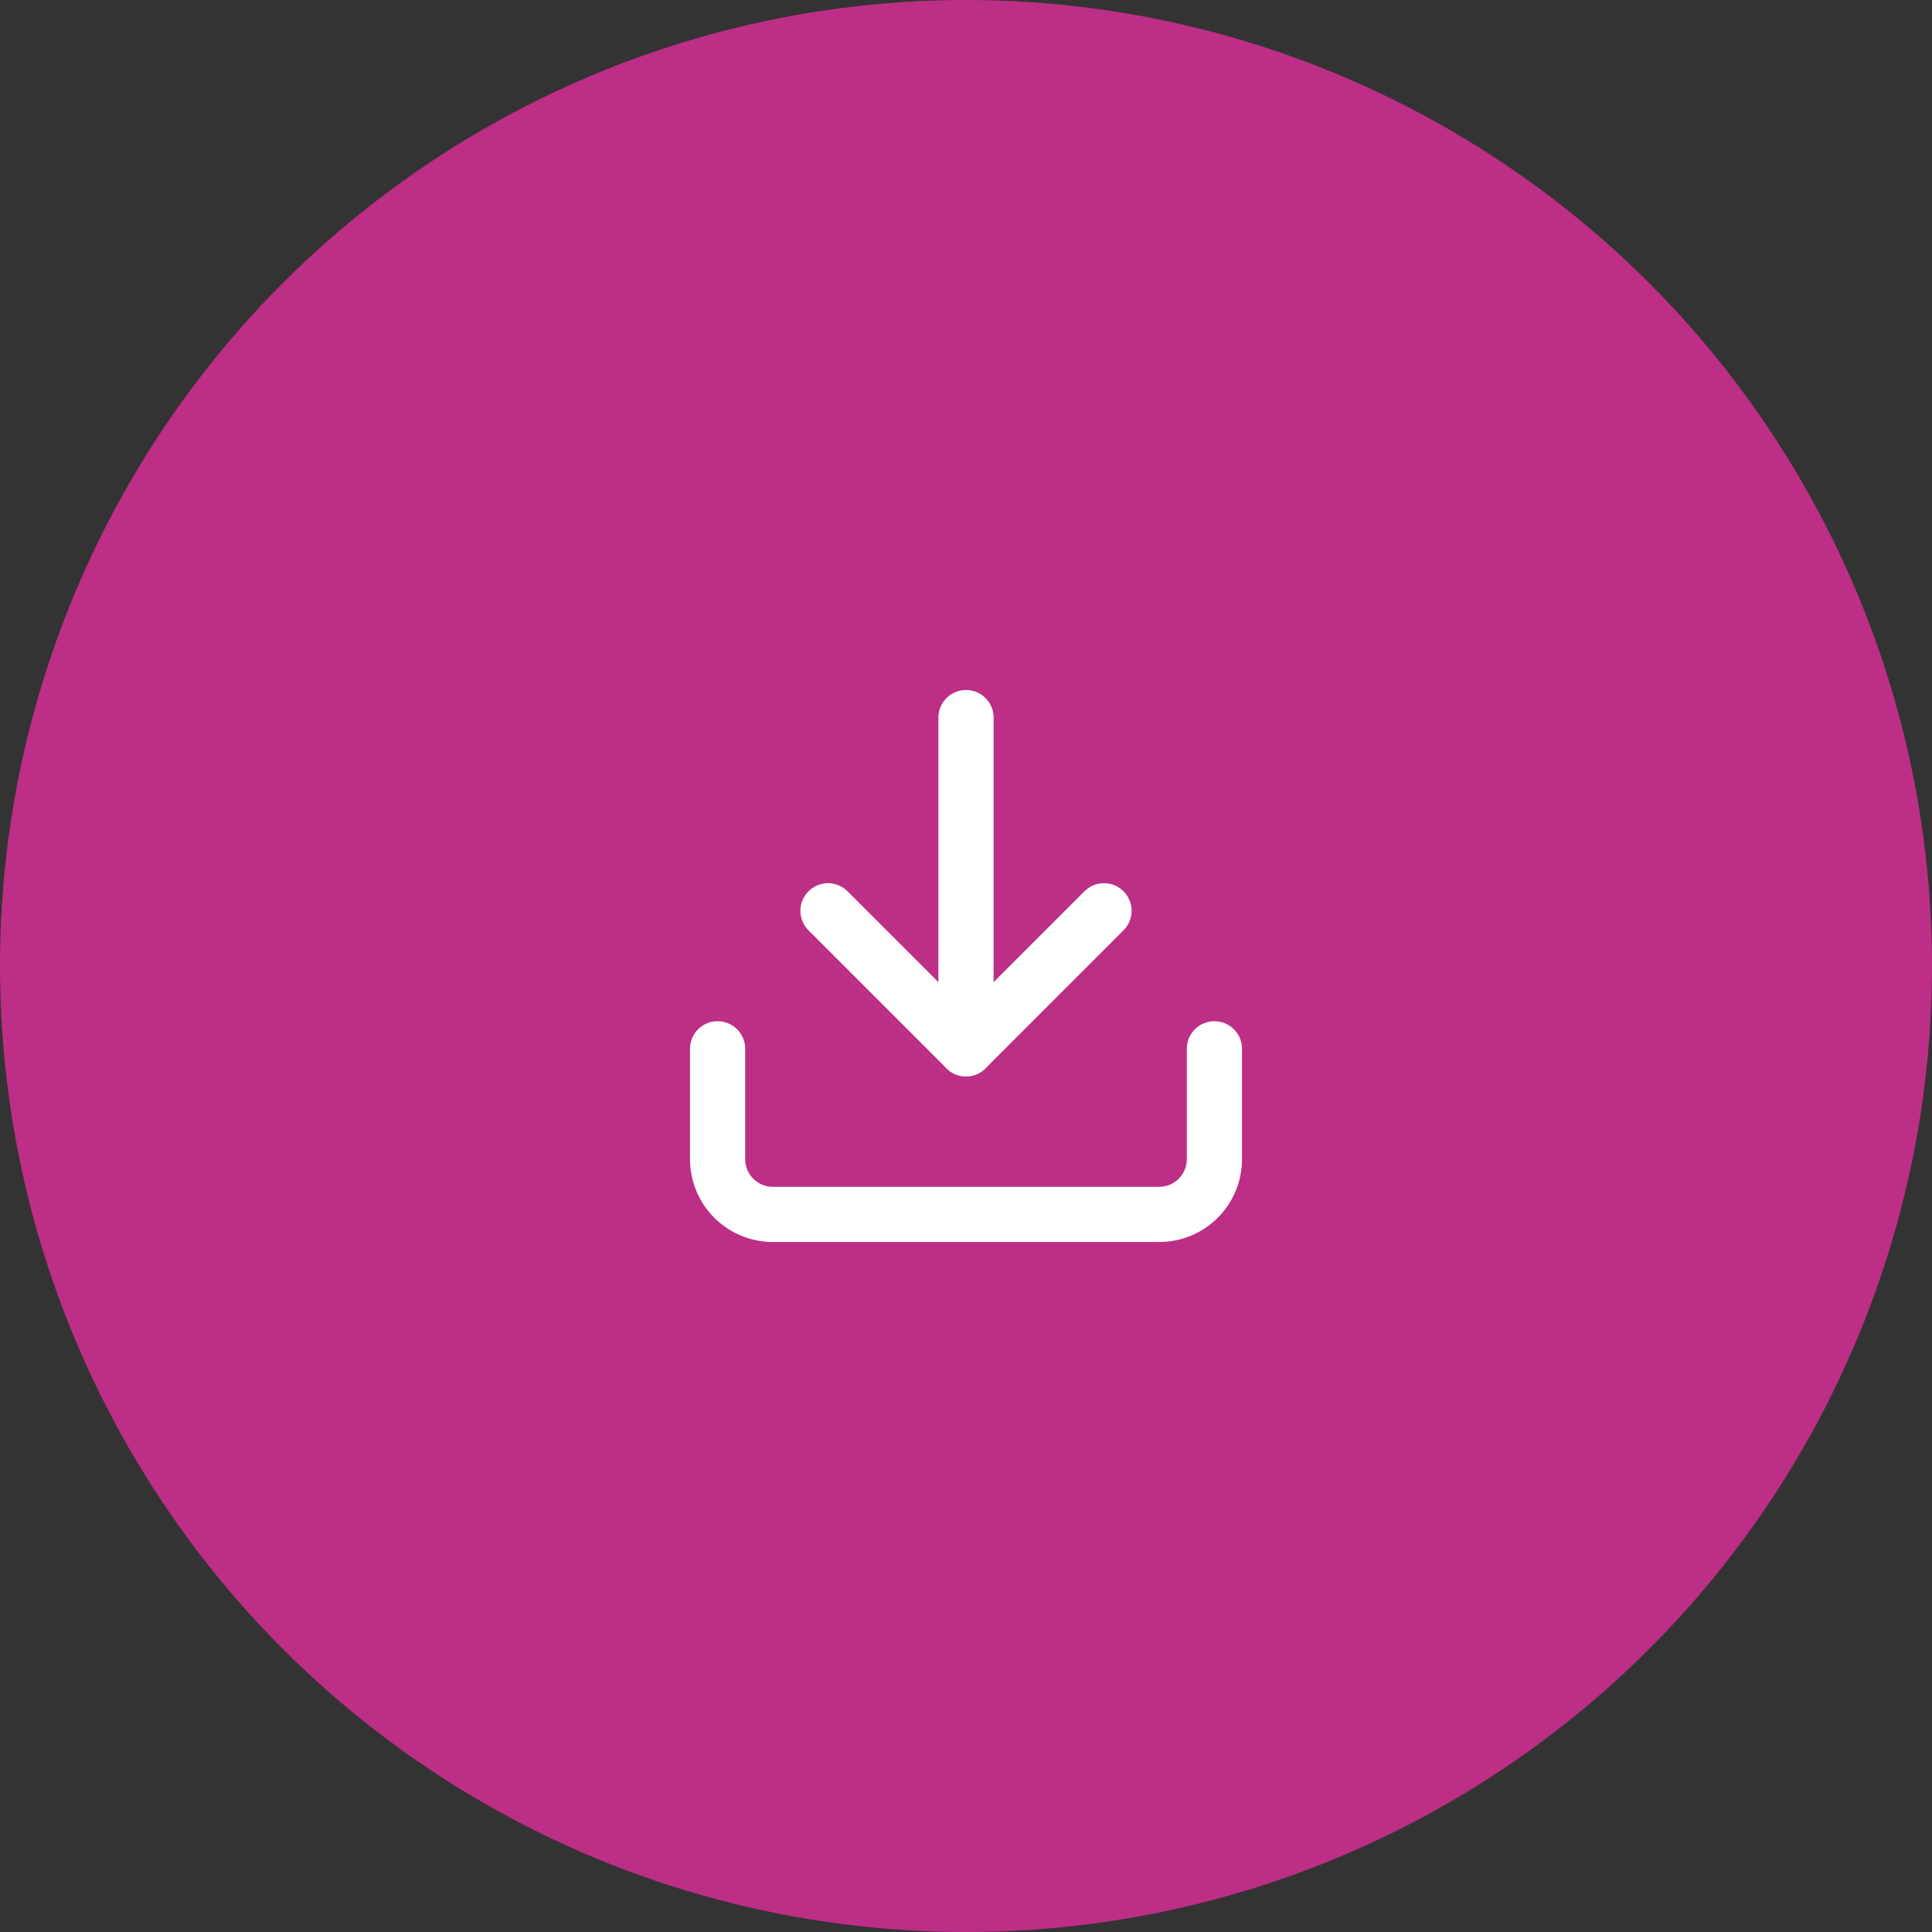 <svg width="70" height="70" viewBox="0 0 70 70" fill="none" xmlns="http://www.w3.org/2000/svg">
<rect x="0" y="0" width="70" height="70" fill="#333333" stroke="none"/>
<circle cx="35" cy="35" r="35" fill="#BD2E86"/>
<path d="M30 33L35 38L40 33" stroke="white" stroke-width="2" stroke-linecap="round" stroke-linejoin="round"/>
<path d="M35 38L35 26" stroke="white" stroke-width="2" stroke-linecap="round" stroke-linejoin="round"/>
<path d="M44 38L44 42C44 42.53 43.789 43.039 43.414 43.414C43.039 43.789 42.53 44 42 44L28 44C27.47 44 26.961 43.789 26.586 43.414C26.211 43.039 26 42.53 26 42L26 38" stroke="white" stroke-width="2" stroke-linecap="round" stroke-linejoin="round"/>
</svg>
